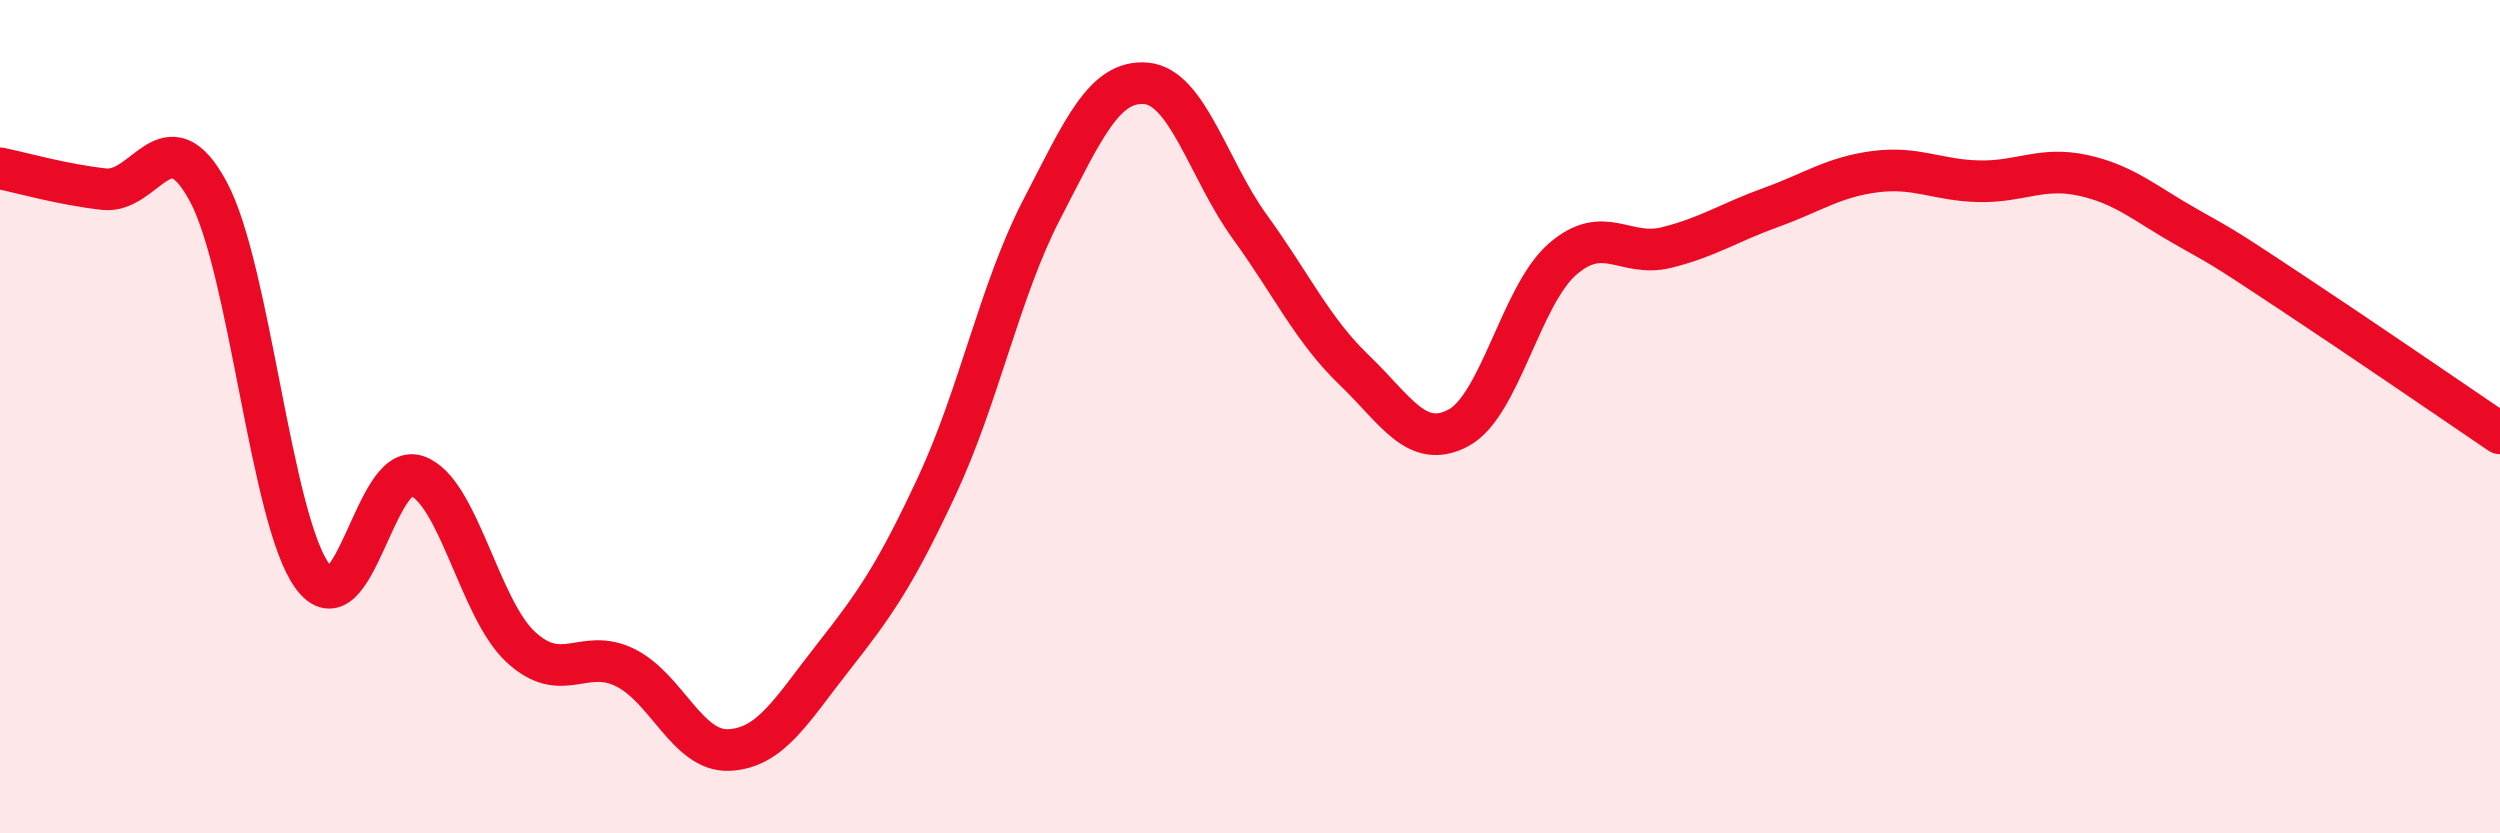 
    <svg width="60" height="20" viewBox="0 0 60 20" xmlns="http://www.w3.org/2000/svg">
      <path
        d="M 0,4.04 C 0.5,4.14 1.5,4.43 2.5,4.54 C 3.5,4.65 4,2.74 5,4.6 C 6,6.46 6.5,12.47 7.5,13.83 C 8.5,15.19 9,11.08 10,11.42 C 11,11.76 11.5,14.61 12.5,15.53 C 13.5,16.45 14,15.53 15,16.02 C 16,16.51 16.5,18.05 17.5,18 C 18.5,17.95 19,17.04 20,15.77 C 21,14.5 21.5,13.78 22.5,11.63 C 23.5,9.48 24,6.96 25,5.03 C 26,3.1 26.5,1.92 27.5,2 C 28.5,2.08 29,4.07 30,5.45 C 31,6.83 31.5,7.92 32.5,8.88 C 33.5,9.84 34,10.8 35,10.27 C 36,9.74 36.5,7.09 37.5,6.22 C 38.5,5.35 39,6.19 40,5.94 C 41,5.69 41.5,5.34 42.5,4.98 C 43.5,4.62 44,4.25 45,4.12 C 46,3.99 46.5,4.33 47.5,4.35 C 48.5,4.37 49,3.99 50,4.21 C 51,4.43 51.5,4.9 52.5,5.46 C 53.5,6.02 53.5,6.03 55,7.02 C 56.5,8.01 59,9.72 60,10.4L60 20L0 20Z"
        fill="#EB0A25"
        opacity="0.1"
        stroke-linecap="round"
        stroke-linejoin="round"
      />
      <path
        d="M 0,4.04 C 0.5,4.14 1.5,4.43 2.5,4.54 C 3.5,4.65 4,2.74 5,4.6 C 6,6.46 6.5,12.47 7.5,13.83 C 8.5,15.19 9,11.08 10,11.42 C 11,11.76 11.5,14.61 12.5,15.53 C 13.5,16.45 14,15.53 15,16.02 C 16,16.51 16.5,18.05 17.5,18 C 18.5,17.95 19,17.04 20,15.77 C 21,14.5 21.5,13.78 22.5,11.63 C 23.5,9.48 24,6.96 25,5.03 C 26,3.1 26.5,1.92 27.5,2 C 28.5,2.08 29,4.07 30,5.45 C 31,6.83 31.5,7.92 32.5,8.88 C 33.5,9.84 34,10.8 35,10.27 C 36,9.74 36.5,7.09 37.5,6.22 C 38.5,5.35 39,6.19 40,5.94 C 41,5.69 41.5,5.34 42.5,4.98 C 43.5,4.62 44,4.25 45,4.12 C 46,3.99 46.5,4.33 47.5,4.35 C 48.5,4.37 49,3.99 50,4.21 C 51,4.43 51.5,4.9 52.5,5.46 C 53.5,6.02 53.5,6.03 55,7.02 C 56.5,8.01 59,9.72 60,10.4"
        stroke="#EB0A25"
        stroke-width="1"
        fill="none"
        stroke-linecap="round"
        stroke-linejoin="round"
      />
    </svg>
  